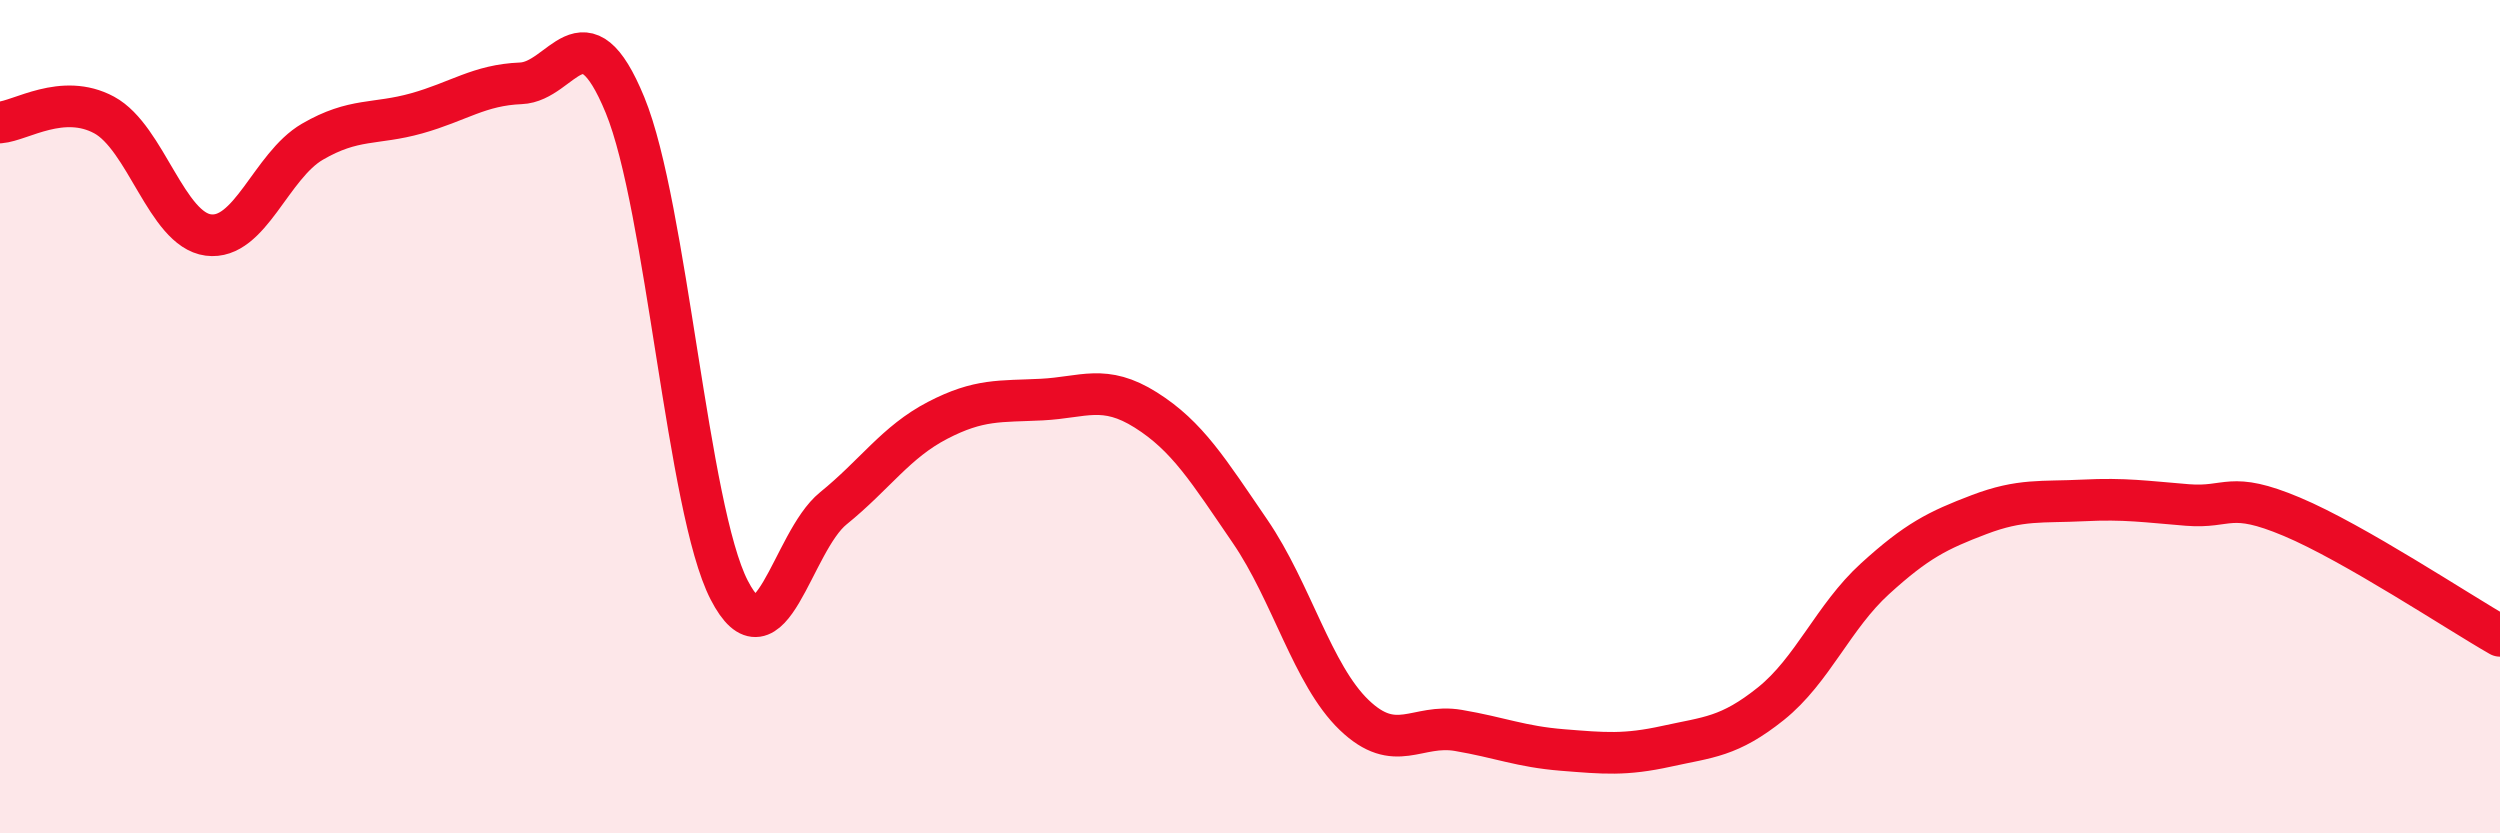 
    <svg width="60" height="20" viewBox="0 0 60 20" xmlns="http://www.w3.org/2000/svg">
      <path
        d="M 0,2.94 C 0.5,2.9 1.5,2.22 2.5,2.76 C 3.5,3.3 4,5.51 5,5.64 C 6,5.77 6.5,3.98 7.5,3.4 C 8.5,2.82 9,3 10,2.72 C 11,2.44 11.5,2.04 12.5,2 C 13.5,1.96 14,0.09 15,2.52 C 16,4.95 16.5,12.22 17.5,14.16 C 18.5,16.1 19,13.01 20,12.2 C 21,11.39 21.5,10.61 22.5,10.09 C 23.5,9.57 24,9.64 25,9.59 C 26,9.54 26.5,9.21 27.5,9.84 C 28.5,10.47 29,11.29 30,12.75 C 31,14.21 31.5,16.2 32.5,17.16 C 33.5,18.12 34,17.36 35,17.53 C 36,17.7 36.5,17.92 37.5,18 C 38.5,18.08 39,18.13 40,17.91 C 41,17.69 41.5,17.69 42.5,16.89 C 43.5,16.09 44,14.8 45,13.89 C 46,12.98 46.5,12.73 47.5,12.35 C 48.5,11.97 49,12.06 50,12.01 C 51,11.96 51.5,12.04 52.5,12.12 C 53.5,12.2 53.5,11.77 55,12.4 C 56.5,13.03 59,14.69 60,15.26L60 20L0 20Z"
        fill="#EB0A25"
        opacity="0.1"
        stroke-linecap="round"
        stroke-linejoin="round"
      />
      <path
        d="M 0,2.94 C 0.5,2.9 1.5,2.22 2.5,2.76 C 3.5,3.3 4,5.51 5,5.64 C 6,5.77 6.5,3.98 7.5,3.4 C 8.5,2.82 9,3 10,2.72 C 11,2.44 11.5,2.04 12.5,2 C 13.5,1.96 14,0.09 15,2.52 C 16,4.95 16.5,12.22 17.5,14.16 C 18.5,16.1 19,13.01 20,12.2 C 21,11.39 21.5,10.61 22.5,10.09 C 23.5,9.57 24,9.64 25,9.59 C 26,9.54 26.5,9.21 27.5,9.84 C 28.5,10.47 29,11.29 30,12.75 C 31,14.21 31.5,16.2 32.5,17.16 C 33.5,18.12 34,17.36 35,17.53 C 36,17.7 36.5,17.92 37.5,18 C 38.5,18.08 39,18.13 40,17.91 C 41,17.69 41.5,17.69 42.5,16.89 C 43.5,16.09 44,14.8 45,13.89 C 46,12.98 46.5,12.73 47.5,12.35 C 48.5,11.97 49,12.06 50,12.01 C 51,11.96 51.5,12.04 52.5,12.12 C 53.5,12.2 53.5,11.77 55,12.4 C 56.5,13.03 59,14.69 60,15.26"
        stroke="#EB0A25"
        stroke-width="1"
        fill="none"
        stroke-linecap="round"
        stroke-linejoin="round"
      />
    </svg>
  